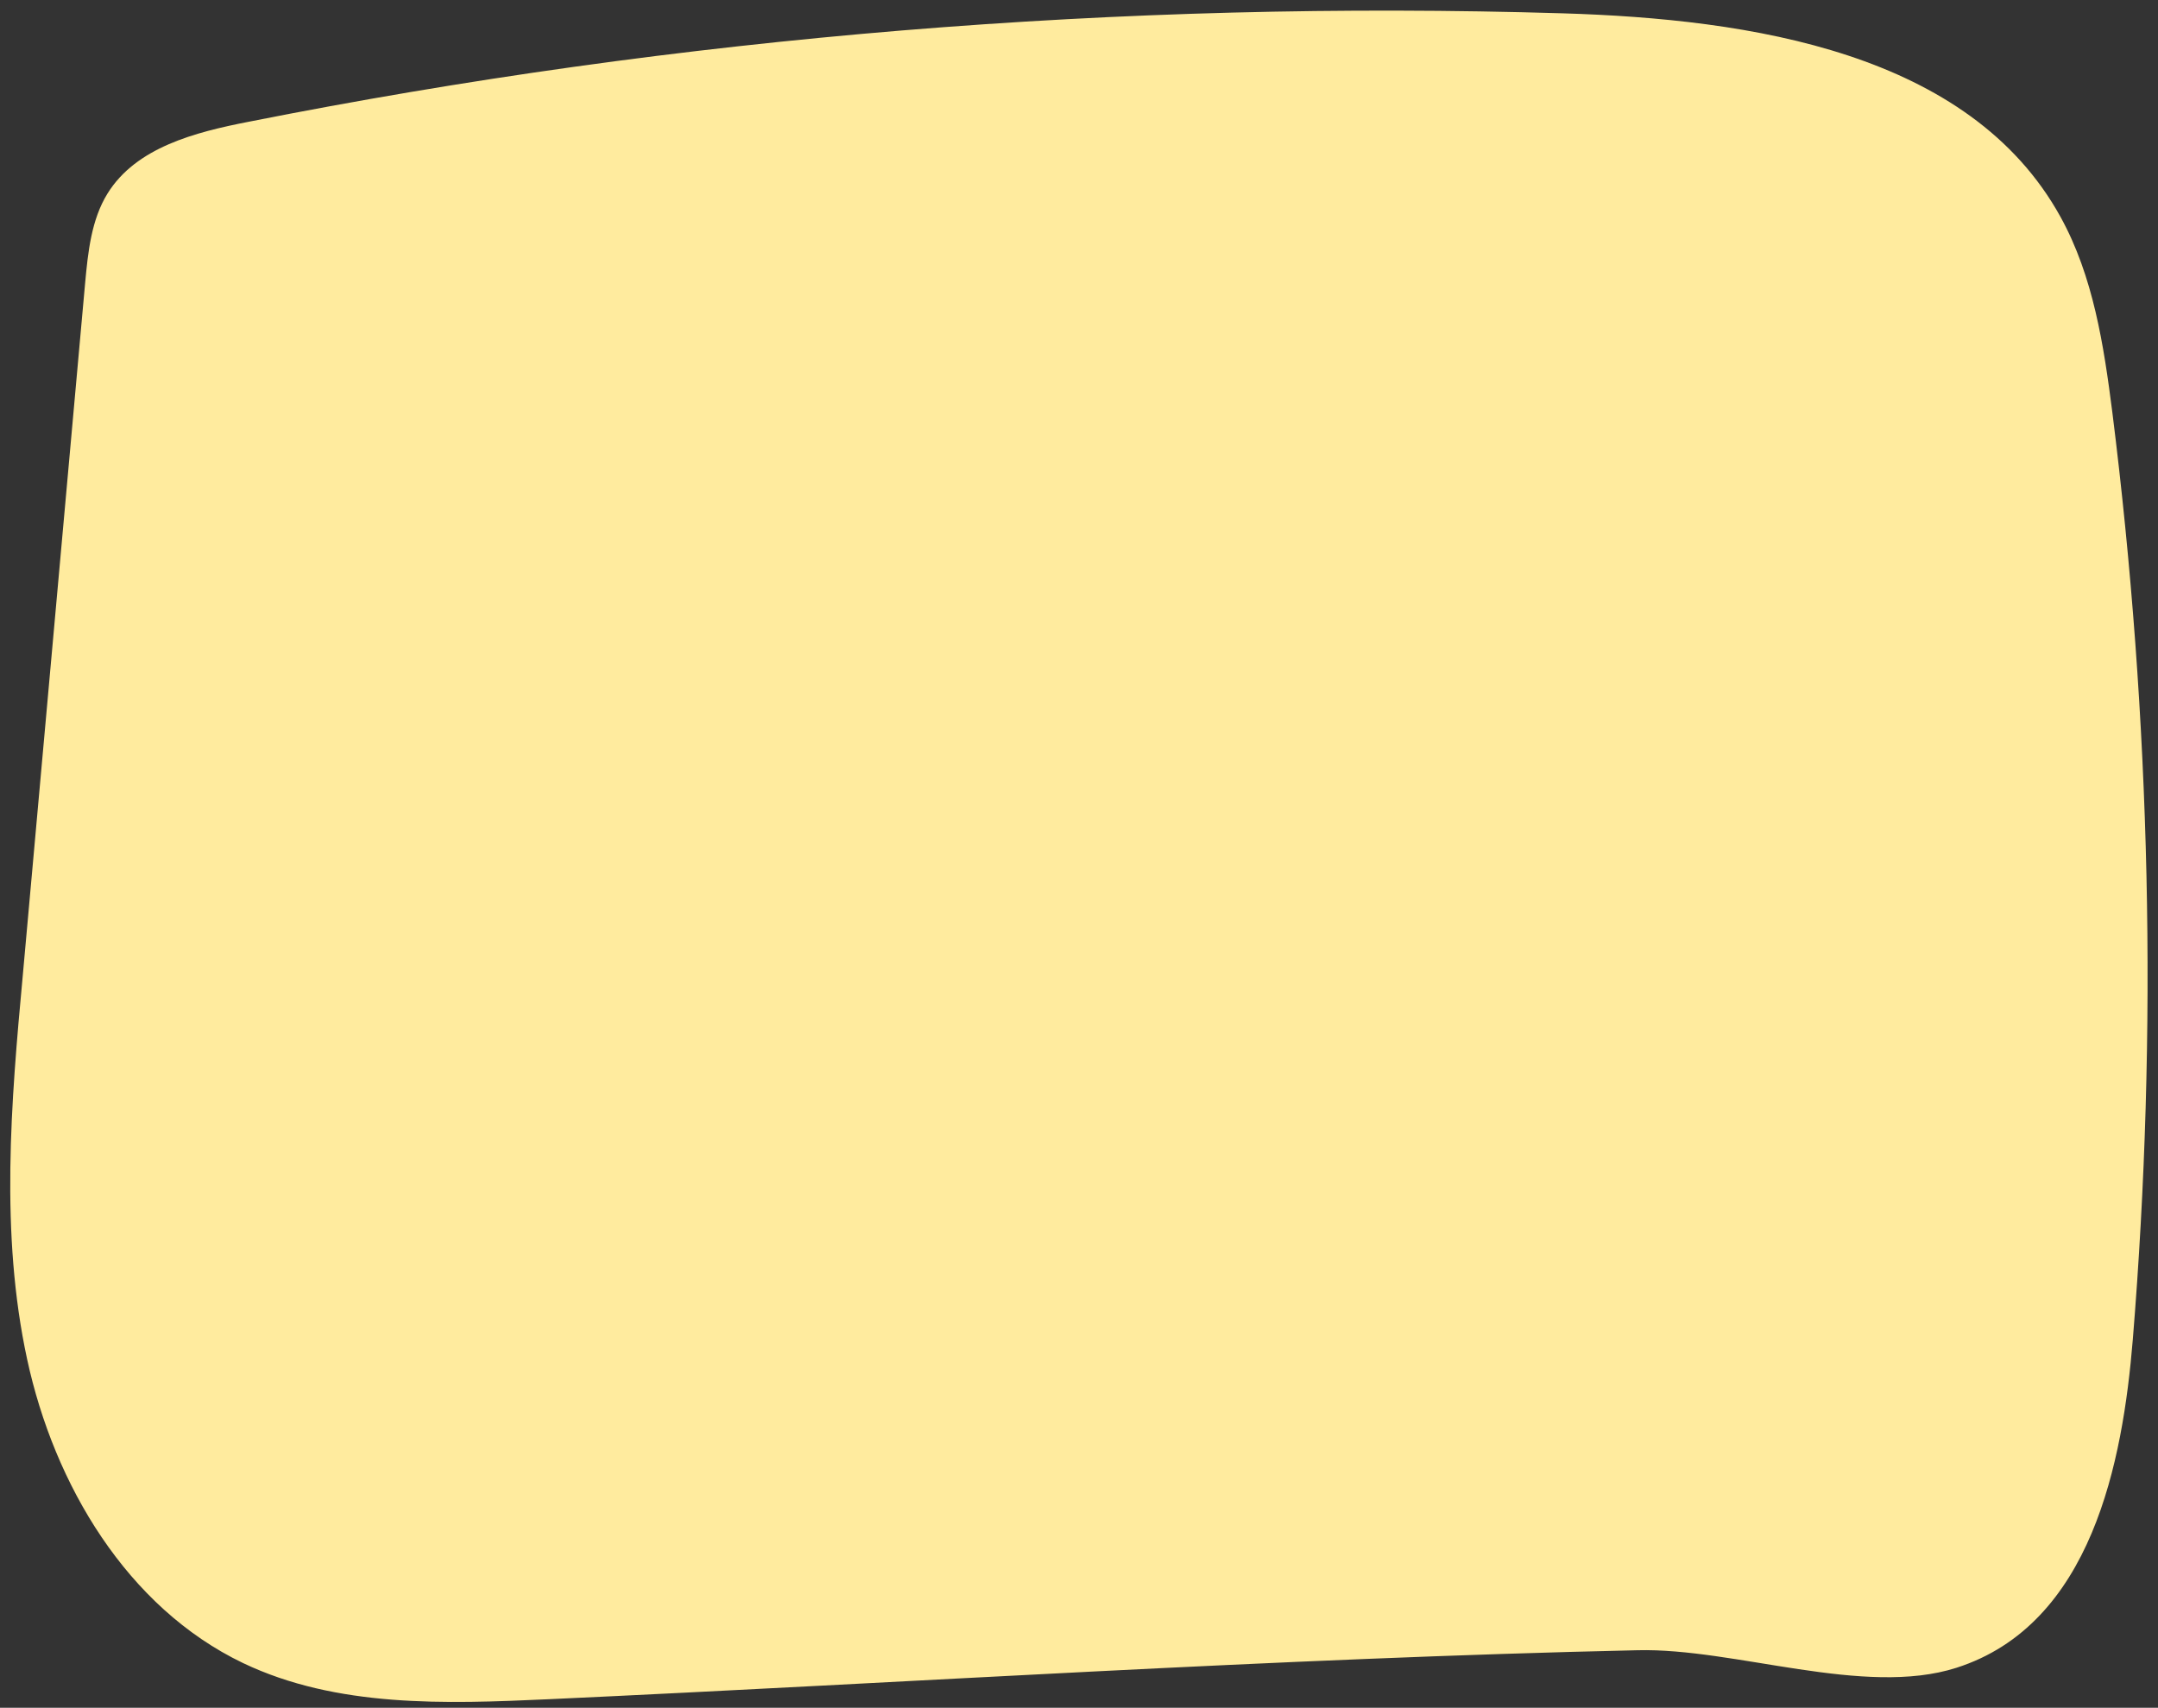 <?xml version="1.0" encoding="UTF-8" standalone="no"?><svg xmlns="http://www.w3.org/2000/svg" xmlns:xlink="http://www.w3.org/1999/xlink" fill="#000000" height="359.1" preserveAspectRatio="xMidYMid meet" version="1" viewBox="-2.1 -2.2 453.7 359.1" width="453.7" zoomAndPan="magnify"><rect x="-2.1" y="-2.2" width="453.7" height="359.1" fill="#333333" stroke="none"/><g id="change1_1"><path d="M113.3,355.1c-21.8,1-44.6,1.8-64.3-7.6C24.6,335.8,9.3,310,3.6,283.6s-3.4-53.9-0.9-80.8 c4.4-48.5,8.7-97,13.1-145.5c0.6-6.5,1.3-13.3,4.7-18.8c6-9.7,18.4-12.9,29.7-15.1C140.9,5.4,233.8-2.2,326.4,0.6 C366,1.8,412,8.8,431.1,43.4c6.9,12.5,9.1,27,10.9,41.1c8.1,64.6,9.6,130.1,4.3,195c-2.1,25.6-8.6,59.9-37.1,69 c-19.4,6.2-46.6-4.2-67-3.7C266,346.5,189.6,351.6,113.3,355.1z" fill="#ffeb9e"/></g></svg>